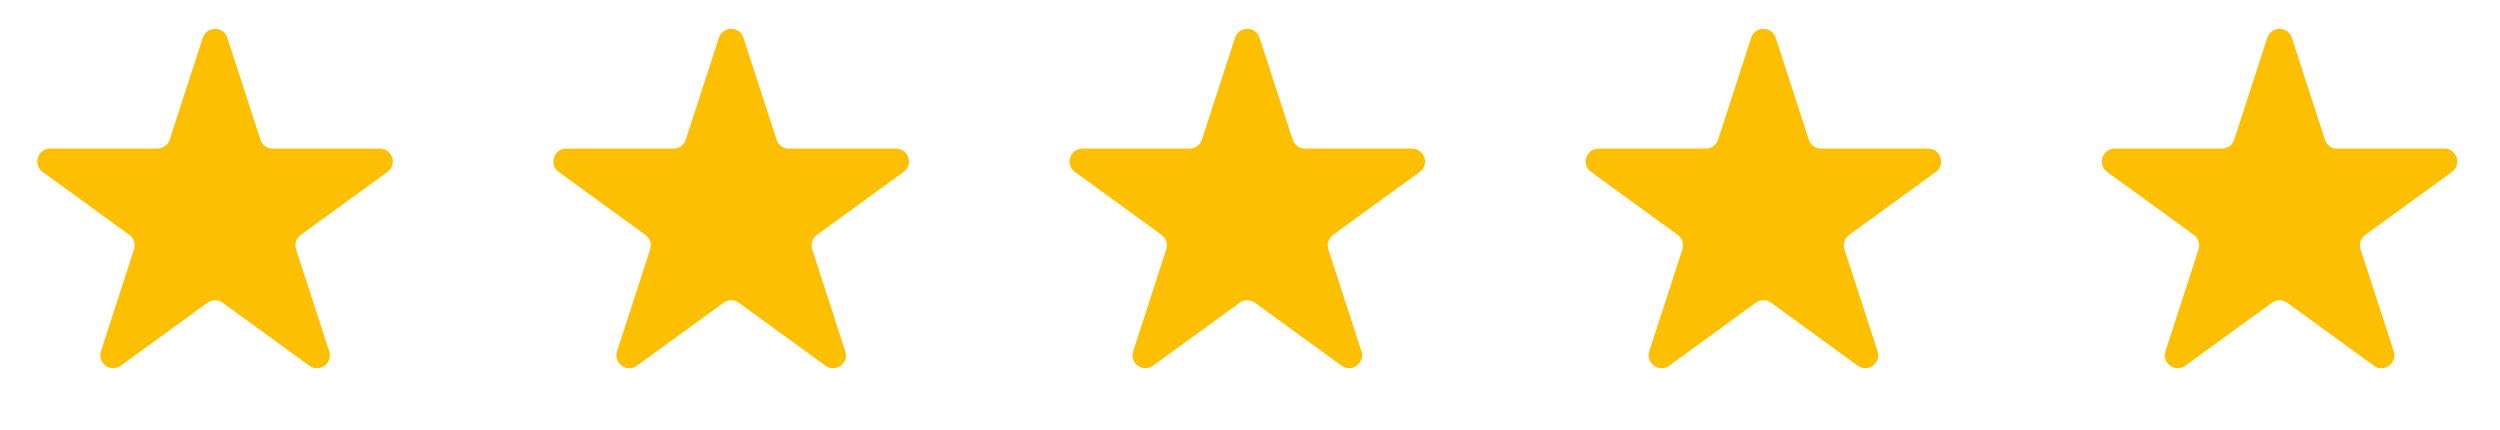 <svg width="93" height="16" viewBox="0 0 93 16" fill="none" xmlns="http://www.w3.org/2000/svg">
<path d="M7.543 1.405C7.687 0.963 8.313 0.963 8.457 1.405L9.688 5.196C9.753 5.394 9.937 5.528 10.145 5.528H14.131C14.596 5.528 14.79 6.123 14.413 6.396L11.188 8.739C11.02 8.862 10.95 9.078 11.014 9.276L12.246 13.067C12.389 13.509 11.883 13.877 11.507 13.604L8.282 11.261C8.114 11.139 7.886 11.139 7.718 11.261L4.493 13.604C4.117 13.877 3.611 13.509 3.754 13.067L4.986 9.276C5.05 9.078 4.98 8.862 4.812 8.739L1.587 6.396C1.211 6.123 1.404 5.528 1.869 5.528H5.855C6.063 5.528 6.247 5.394 6.312 5.196L7.543 1.405Z" fill="#FCBF02"/>
<path d="M26.743 1.405C26.887 0.963 27.512 0.963 27.656 1.405L28.888 5.196C28.952 5.394 29.137 5.528 29.345 5.528H33.331C33.796 5.528 33.989 6.123 33.613 6.396L30.388 8.739C30.22 8.862 30.149 9.078 30.214 9.276L31.445 13.067C31.589 13.509 31.083 13.877 30.707 13.604L27.482 11.261C27.314 11.139 27.086 11.139 26.918 11.261L23.693 13.604C23.316 13.877 22.81 13.509 22.954 13.067L24.186 9.276C24.25 9.078 24.18 8.862 24.011 8.739L20.786 6.396C20.41 6.123 20.604 5.528 21.069 5.528H25.055C25.263 5.528 25.447 5.394 25.511 5.196L26.743 1.405Z" fill="#FCBF02"/>
<path d="M45.943 1.405C46.087 0.963 46.713 0.963 46.856 1.405L48.088 5.196C48.153 5.394 48.337 5.528 48.545 5.528H52.531C52.996 5.528 53.189 6.123 52.813 6.396L49.588 8.739C49.42 8.862 49.35 9.078 49.414 9.276L50.646 13.067C50.789 13.509 50.283 13.877 49.907 13.604L46.682 11.261C46.514 11.139 46.286 11.139 46.118 11.261L42.893 13.604C42.517 13.877 42.01 13.509 42.154 13.067L43.386 9.276C43.45 9.078 43.38 8.862 43.212 8.739L39.987 6.396C39.61 6.123 39.804 5.528 40.269 5.528H44.255C44.463 5.528 44.647 5.394 44.712 5.196L45.943 1.405Z" fill="#FCBF02"/>
<path d="M65.144 1.405C65.287 0.963 65.913 0.963 66.057 1.405L67.288 5.196C67.353 5.394 67.537 5.528 67.745 5.528H71.731C72.196 5.528 72.39 6.123 72.013 6.396L68.788 8.739C68.62 8.862 68.55 9.078 68.614 9.276L69.846 13.067C69.99 13.509 69.483 13.877 69.107 13.604L65.882 11.261C65.714 11.139 65.486 11.139 65.318 11.261L62.093 13.604C61.717 13.877 61.211 13.509 61.354 13.067L62.586 9.276C62.65 9.078 62.58 8.862 62.412 8.739L59.187 6.396C58.811 6.123 59.004 5.528 59.469 5.528H63.455C63.663 5.528 63.847 5.394 63.912 5.196L65.144 1.405Z" fill="#FCBF02"/>
<path d="M84.343 1.405C84.487 0.963 85.113 0.963 85.256 1.405L86.488 5.196C86.552 5.394 86.737 5.528 86.945 5.528H90.931C91.396 5.528 91.589 6.123 91.213 6.396L87.988 8.739C87.82 8.862 87.749 9.078 87.814 9.276L89.046 13.067C89.189 13.509 88.683 13.877 88.307 13.604L85.082 11.261C84.914 11.139 84.686 11.139 84.518 11.261L81.293 13.604C80.916 13.877 80.41 13.509 80.554 13.067L81.786 9.276C81.85 9.078 81.78 8.862 81.612 8.739L78.386 6.396C78.01 6.123 78.204 5.528 78.669 5.528H82.655C82.863 5.528 83.047 5.394 83.112 5.196L84.343 1.405Z" fill="#FCBF02"/>
</svg>
